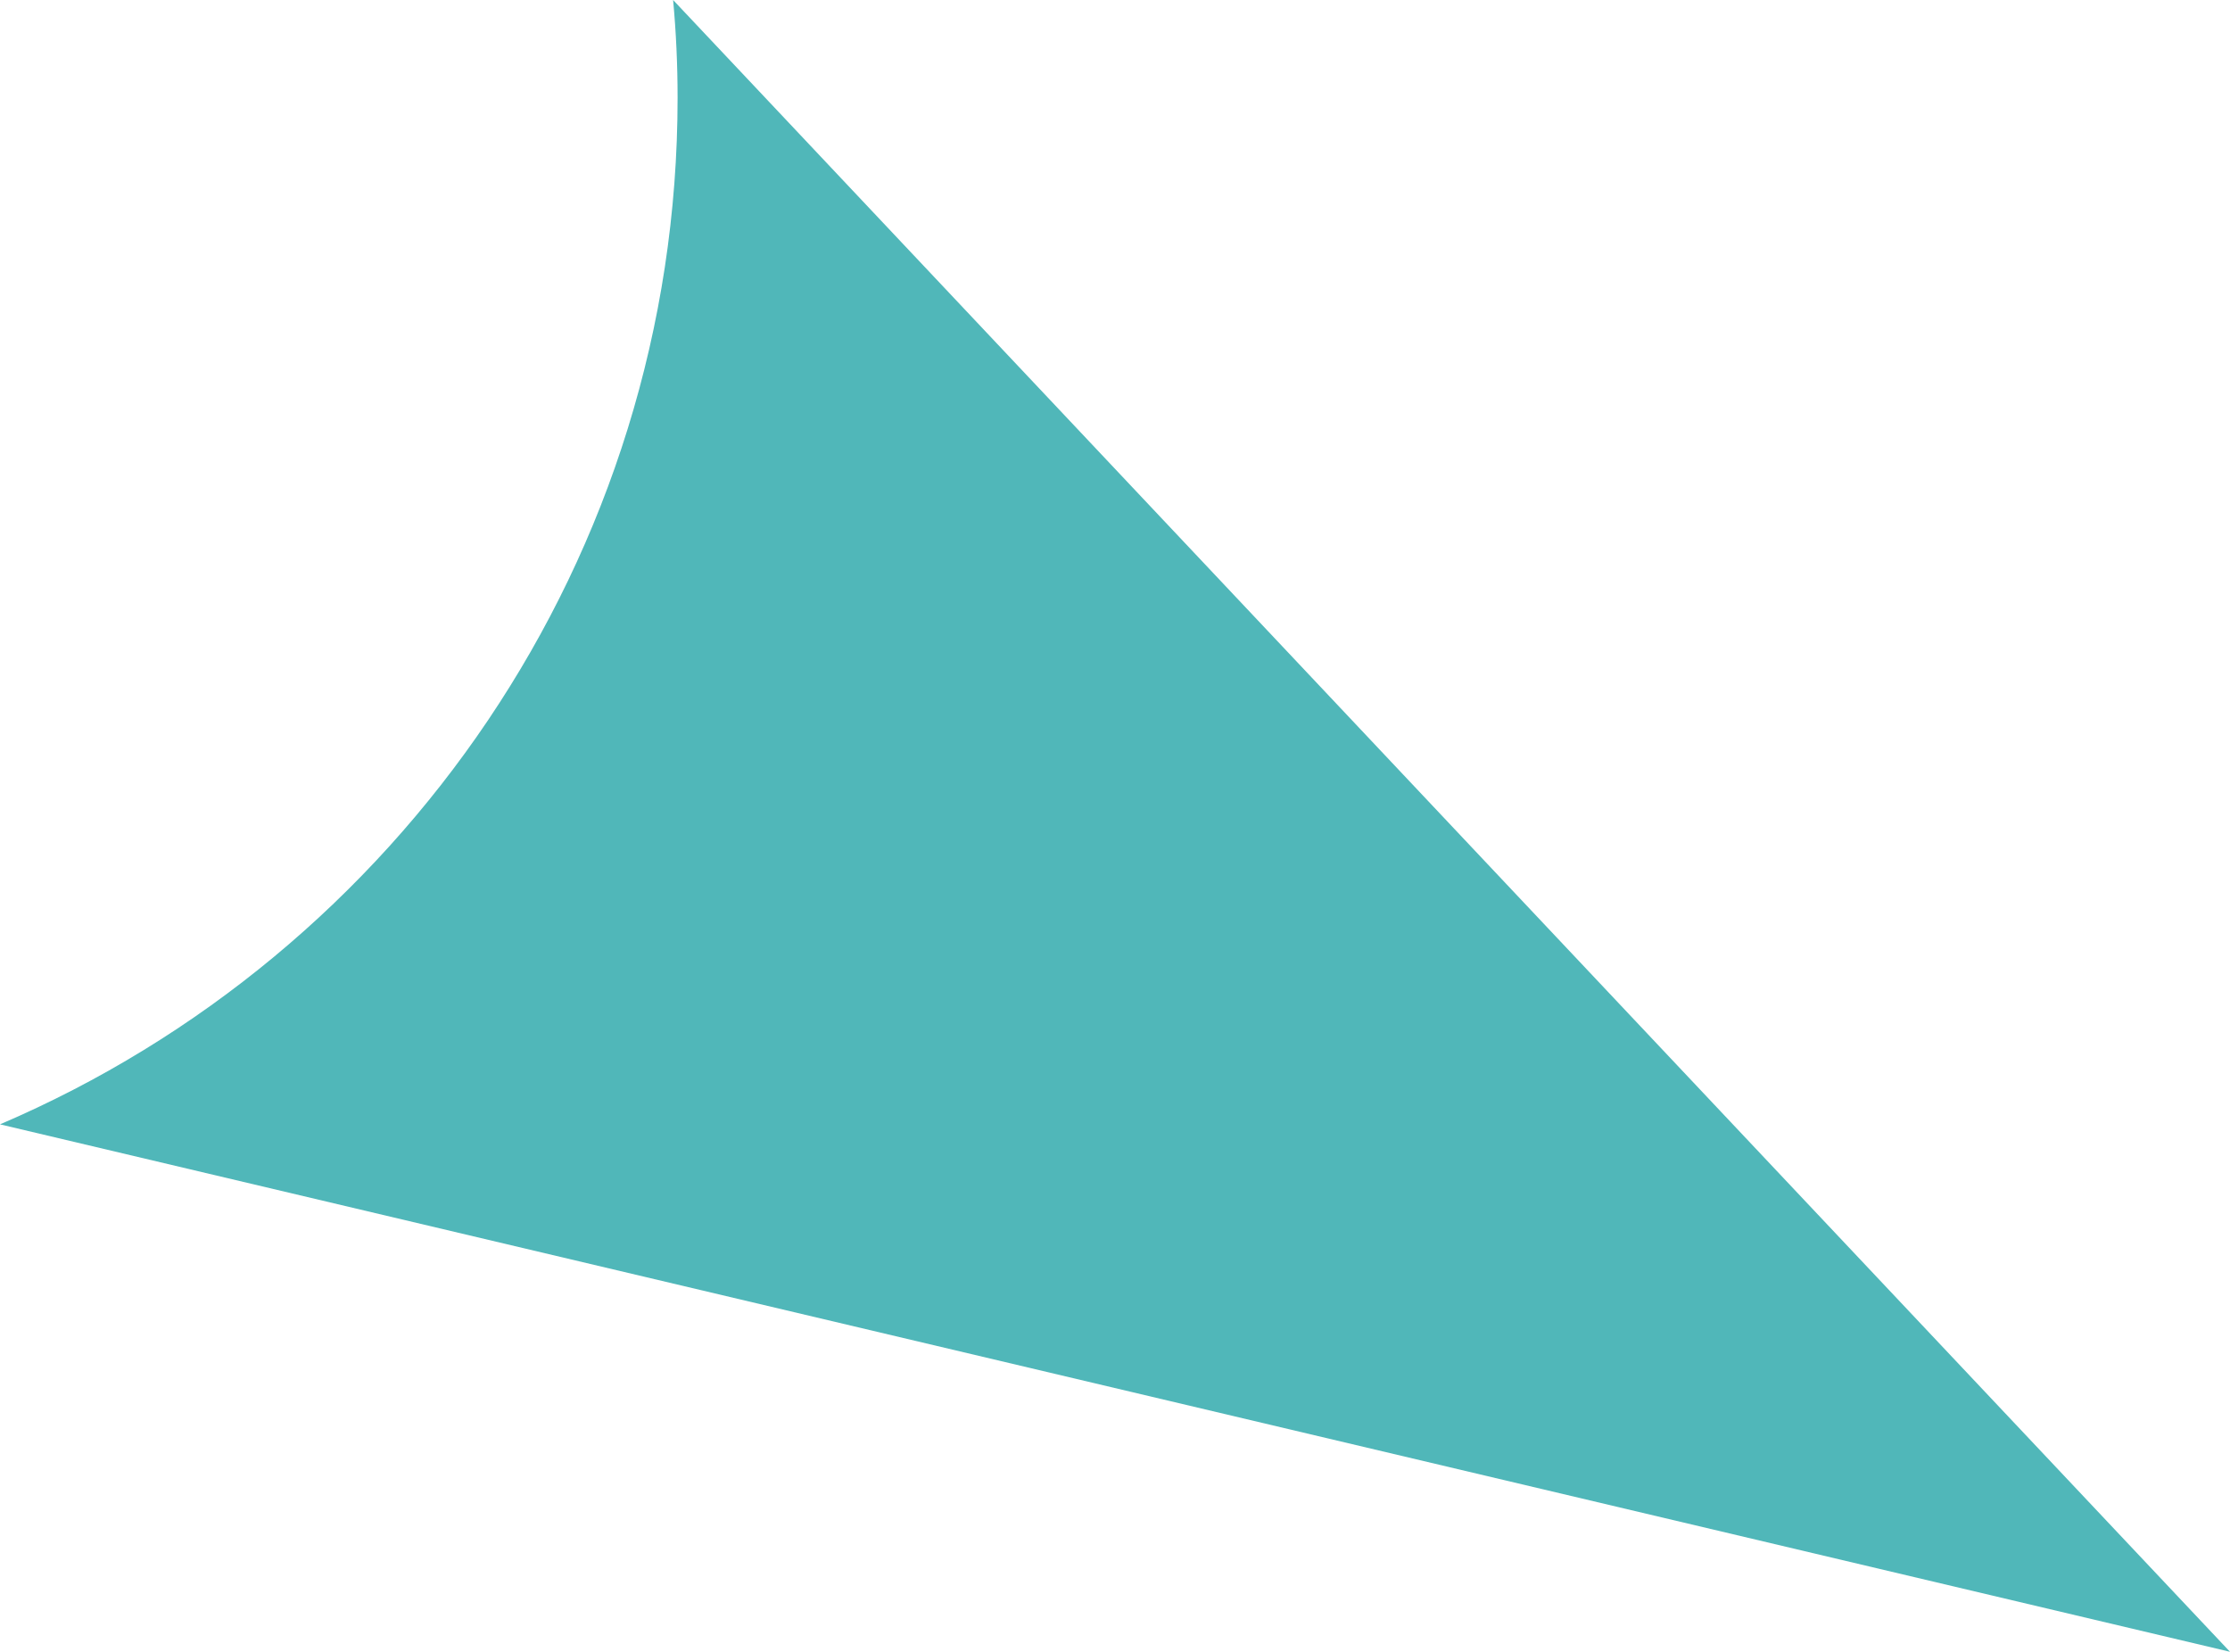<?xml version="1.0" encoding="utf-8"?>
<!-- Generator: Adobe Illustrator 18.1.1, SVG Export Plug-In . SVG Version: 6.00 Build 0)  -->
<svg version="1.1" id="Calque_1" xmlns="http://www.w3.org/2000/svg" xmlns:xlink="http://www.w3.org/1999/xlink" x="0px" y="0px"
	 viewBox="0 0 298.5 221.1" enable-background="new 0 0 298.5 221.1" xml:space="preserve">
<path fill="#50B7B9" d="M0,150.5l298.5,70.6L90.1,0c0.4,4.3,0.6,8.7,0.6,13.1C90.7,74.8,53.3,127.7,0,150.5z"/>
</svg>
